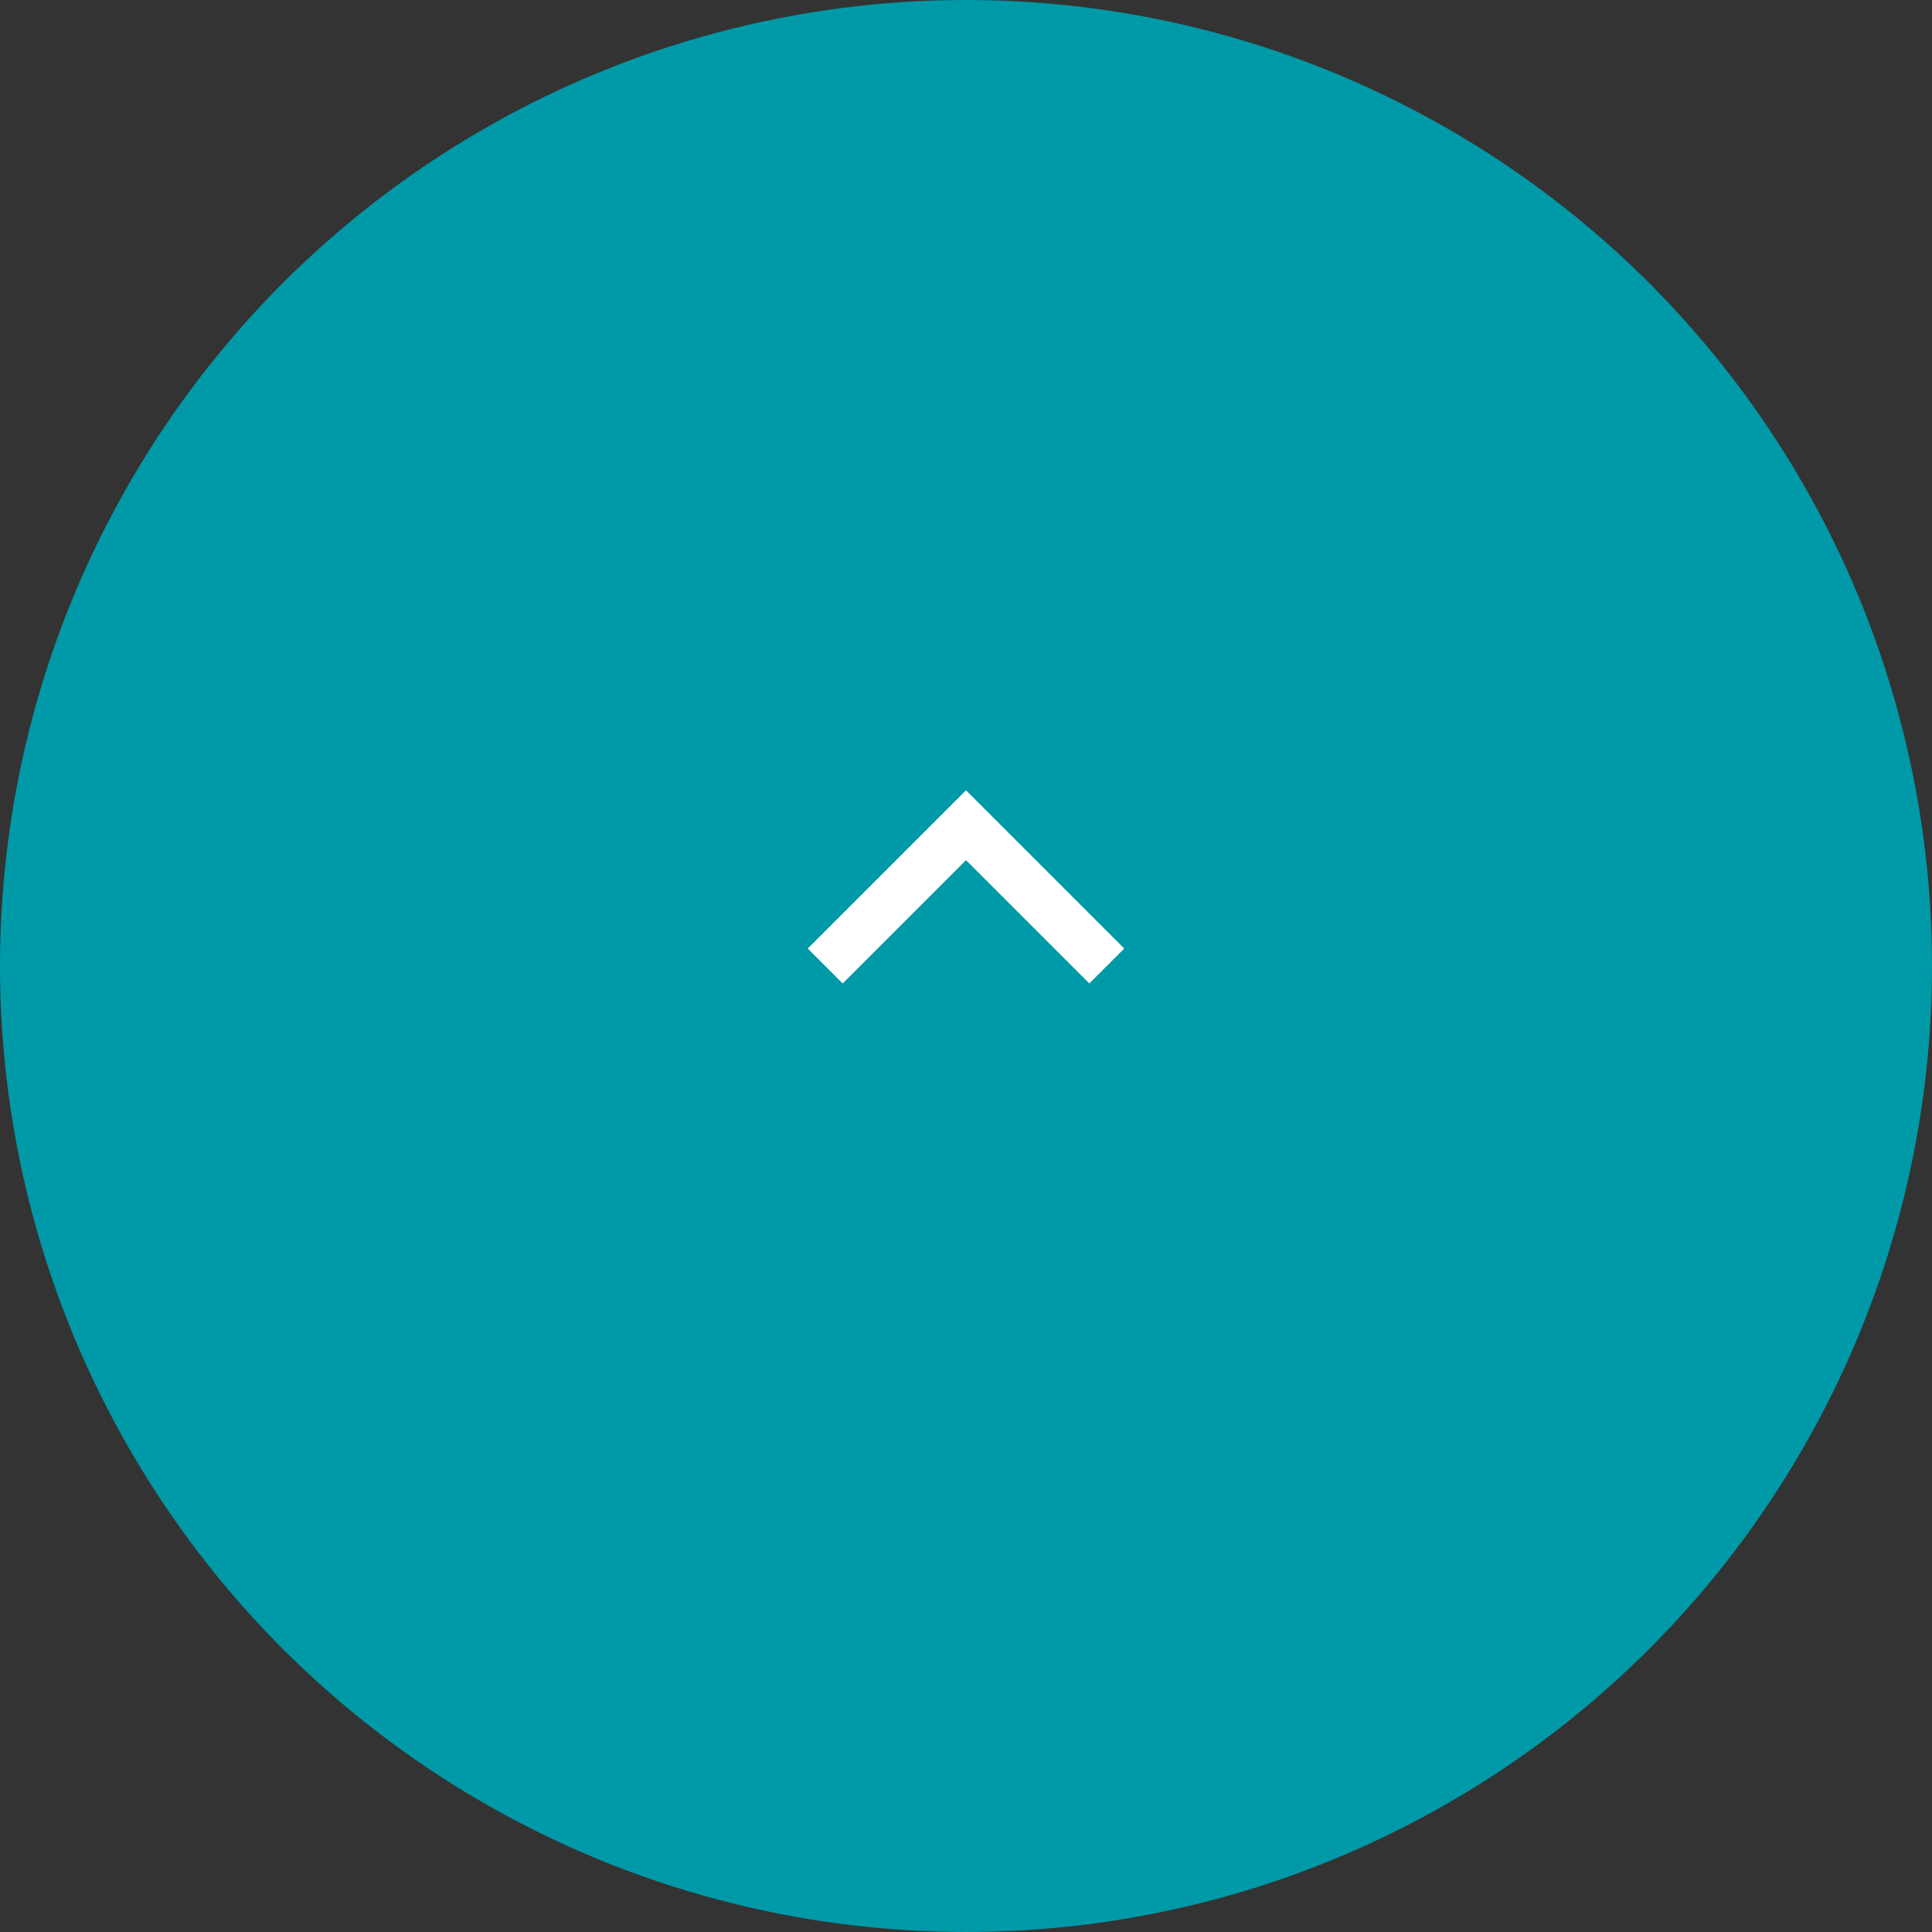 <svg xmlns="http://www.w3.org/2000/svg" width="73.56" height="73.56" viewBox="0 0 73.56 73.56"><rect x="0" y="0" width="73.56" height="73.56" fill="#333333" stroke="none"/><g><circle cx="36.78" cy="36.78" r="36.78" style="fill: #0099a7"></circle><polyline points="31.42 36.78 36.78 31.42 42.14 36.78" style="fill: none;stroke: #fff;stroke-miterlimit: 10;stroke-width: 1.881px"></polyline></g></svg>